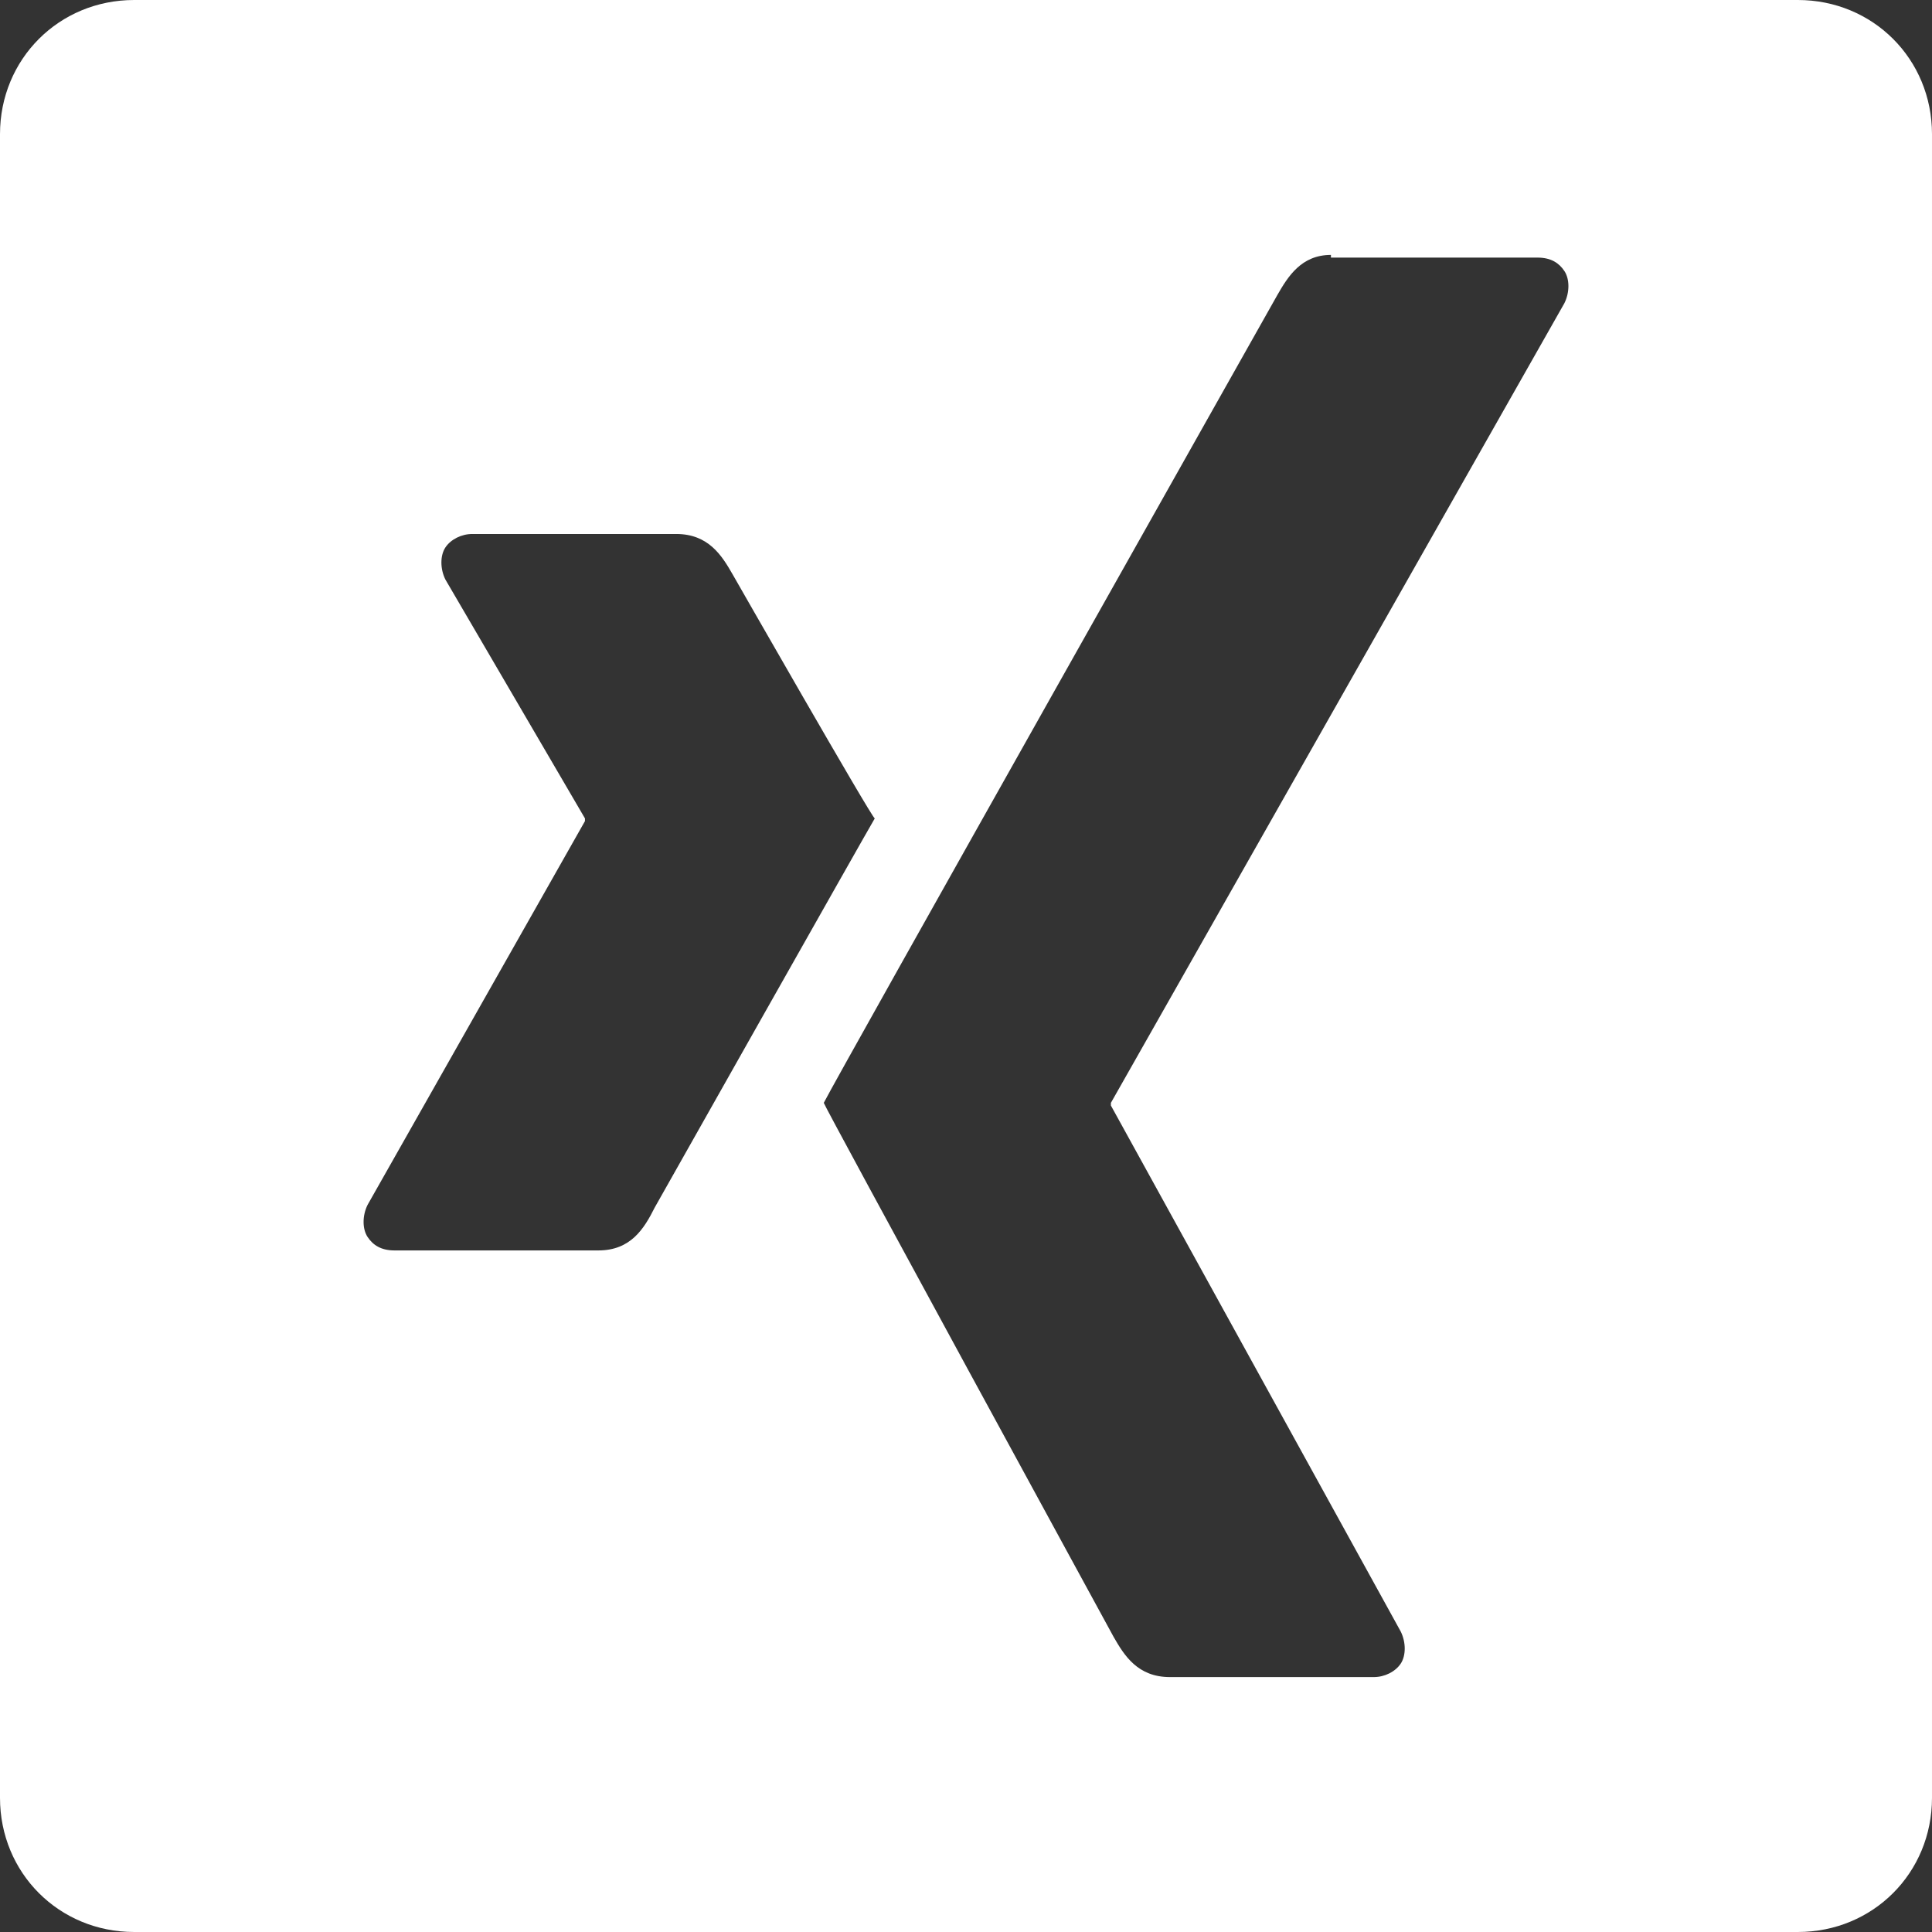 <?xml version="1.0" encoding="UTF-8"?>
<!-- Generator: Adobe Illustrator 24.1.1, SVG Export Plug-In . SVG Version: 6.00 Build 0)  -->
<svg version="1.1" id="Ebene_1" xmlns="http://www.w3.org/2000/svg" xmlns:xlink="http://www.w3.org/1999/xlink" x="0px" y="0px" viewBox="0 0 72 72" style="enable-background:new 0 0 72 72;" xml:space="preserve">
<rect x="0" y="0" width="72" height="72" fill="#333333" stroke="none"/>
<style type="text/css">
	.st0{fill:#FFFFFF;}
</style>
<path class="st0" d="M67,0H5C2.2,0,0,2.2,0,5v62c0,2.8,2.2,5,5,5h62c2.8,0,5-2.2,5-5V5C72,2.2,69.8,0,67,0z M22.3,46.6h-7.6  c-0.5,0-0.8-0.2-1-0.5c-0.2-0.3-0.2-0.8,0-1.2l8.1-14.3c0,0,0,0,0-0.1l-5.2-8.9c-0.2-0.4-0.2-0.9,0-1.2c0.2-0.3,0.6-0.5,1-0.5v0h7.6  c1.2,0,1.7,0.8,2.1,1.5c0,0,5.2,9.1,5.3,9.1c-0.3,0.5-8.2,14.5-8.2,14.5C24,45.8,23.5,46.6,22.3,46.6z M58.3,11.3L41.4,41.1  c0,0,0,0,0,0.1l10.8,19.6c0.2,0.4,0.2,0.9,0,1.2c-0.2,0.3-0.6,0.5-1,0.5h-7.6c-1.2,0-1.7-0.8-2.1-1.5c0,0-10.8-19.8-10.8-19.9  c0.5-1,16.9-30.1,16.9-30.1c0.4-0.7,0.9-1.5,2-1.5v0.1h7.7c0.5,0,0.8,0.2,1,0.5C58.5,10.4,58.5,10.9,58.3,11.3z"/>
</svg>